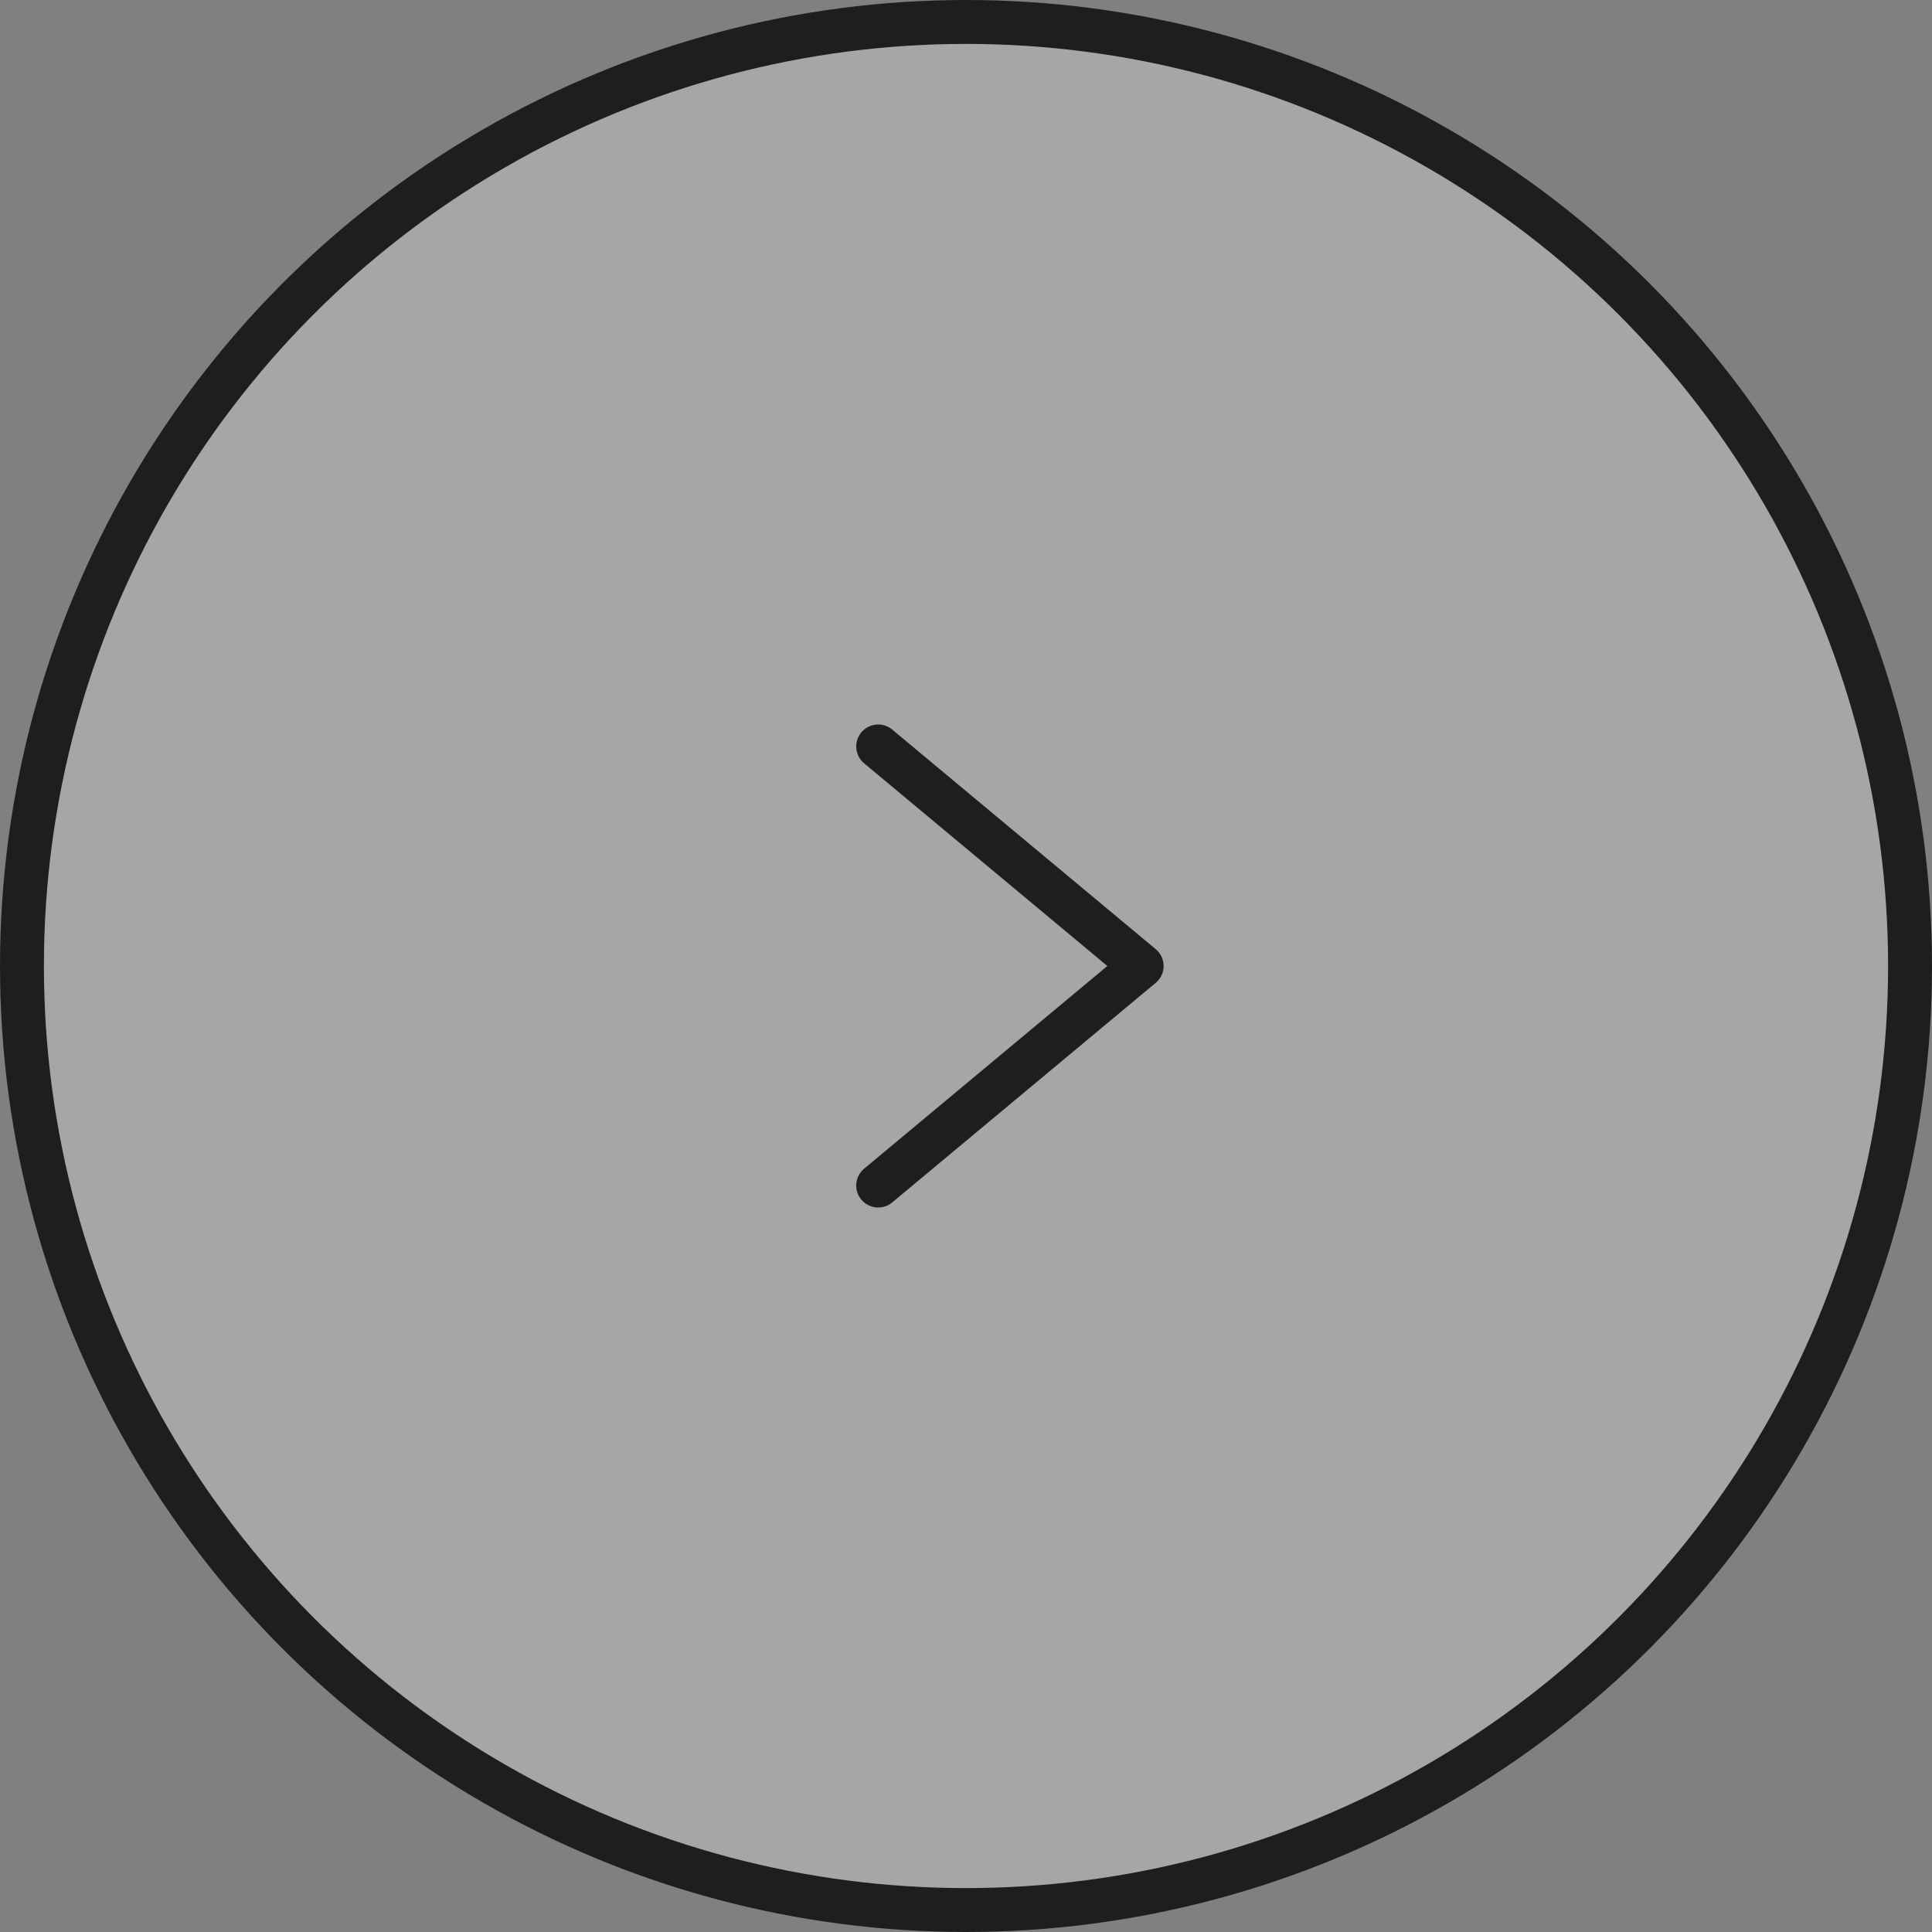 <?xml version="1.0" encoding="UTF-8"?> <svg xmlns="http://www.w3.org/2000/svg" width="44" height="44" viewBox="0 0 44 44" fill="none"><rect x="0" y="0" width="44" height="44" fill="#808080" stroke="none"/><circle cx="22" cy="22" r="21.5" transform="matrix(-1 0 0 1 44 0)" fill="white" fill-opacity="0.3" stroke="#1E1E1E"></circle><path d="M20 17L26 22L20 27" stroke="#1E1E1E" stroke-linecap="round" stroke-linejoin="round"></path></svg> 